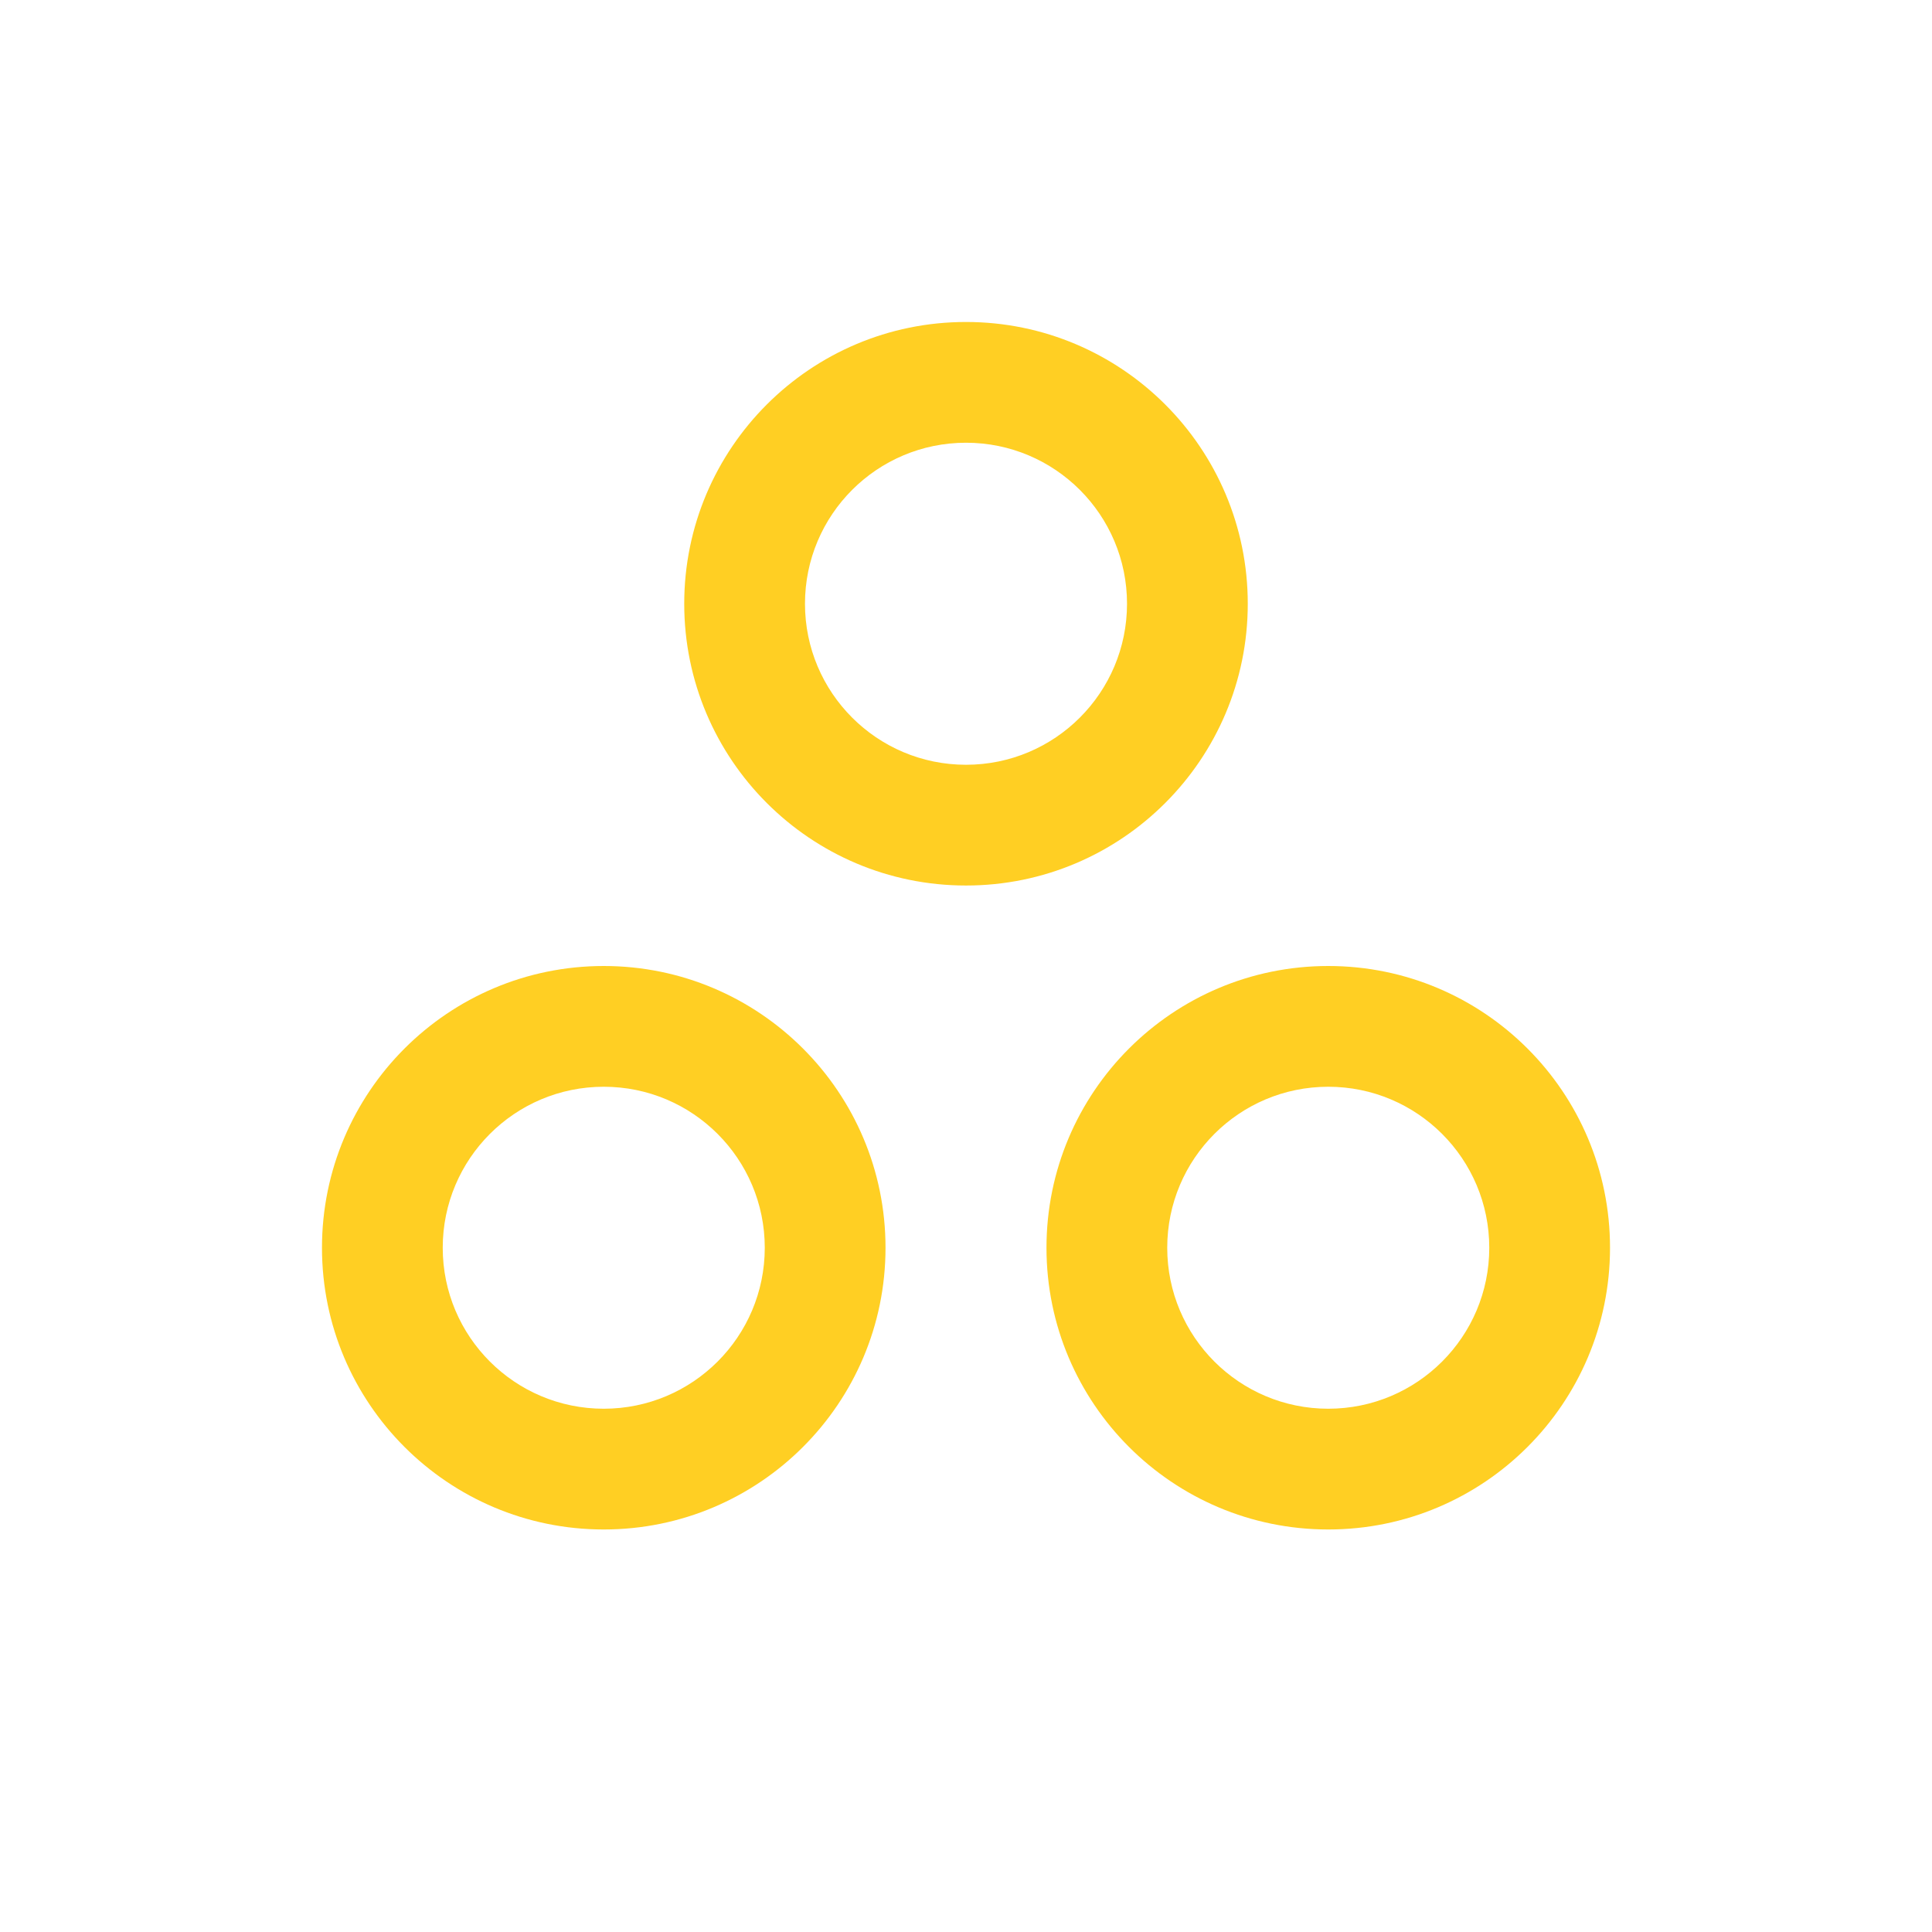 <svg width="32" height="32" viewBox="0 0 32 32" fill="none" xmlns="http://www.w3.org/2000/svg">
<path fill-rule="evenodd" clip-rule="evenodd" d="M16 12.667C17.473 12.667 18.667 11.473 18.667 10C18.667 8.527 17.473 7.333 16 7.333C14.527 7.333 13.333 8.527 13.333 10C13.333 11.473 14.527 12.667 16 12.667ZM10 23.333C11.473 23.333 12.667 22.139 12.667 20.667C12.667 19.194 11.473 18 10 18C8.527 18 7.333 19.194 7.333 20.667C7.333 22.139 8.527 23.333 10 23.333ZM22 23.333C23.473 23.333 24.667 22.139 24.667 20.667C24.667 19.194 23.473 18 22 18C20.527 18 19.333 19.194 19.333 20.667C19.333 22.139 20.527 23.333 22 23.333ZM16 14.667C18.577 14.667 20.667 12.577 20.667 10C20.667 7.423 18.577 5.333 16 5.333C13.423 5.333 11.333 7.423 11.333 10C11.333 12.577 13.423 14.667 16 14.667ZM10 25.333C12.577 25.333 14.667 23.244 14.667 20.667C14.667 18.089 12.577 16 10 16C7.423 16 5.333 18.089 5.333 20.667C5.333 23.244 7.423 25.333 10 25.333ZM22 25.333C24.577 25.333 26.667 23.244 26.667 20.667C26.667 18.089 24.577 16 22 16C19.423 16 17.333 18.089 17.333 20.667C17.333 23.244 19.423 25.333 22 25.333Z" fill="#FFCF23"/>
</svg>
